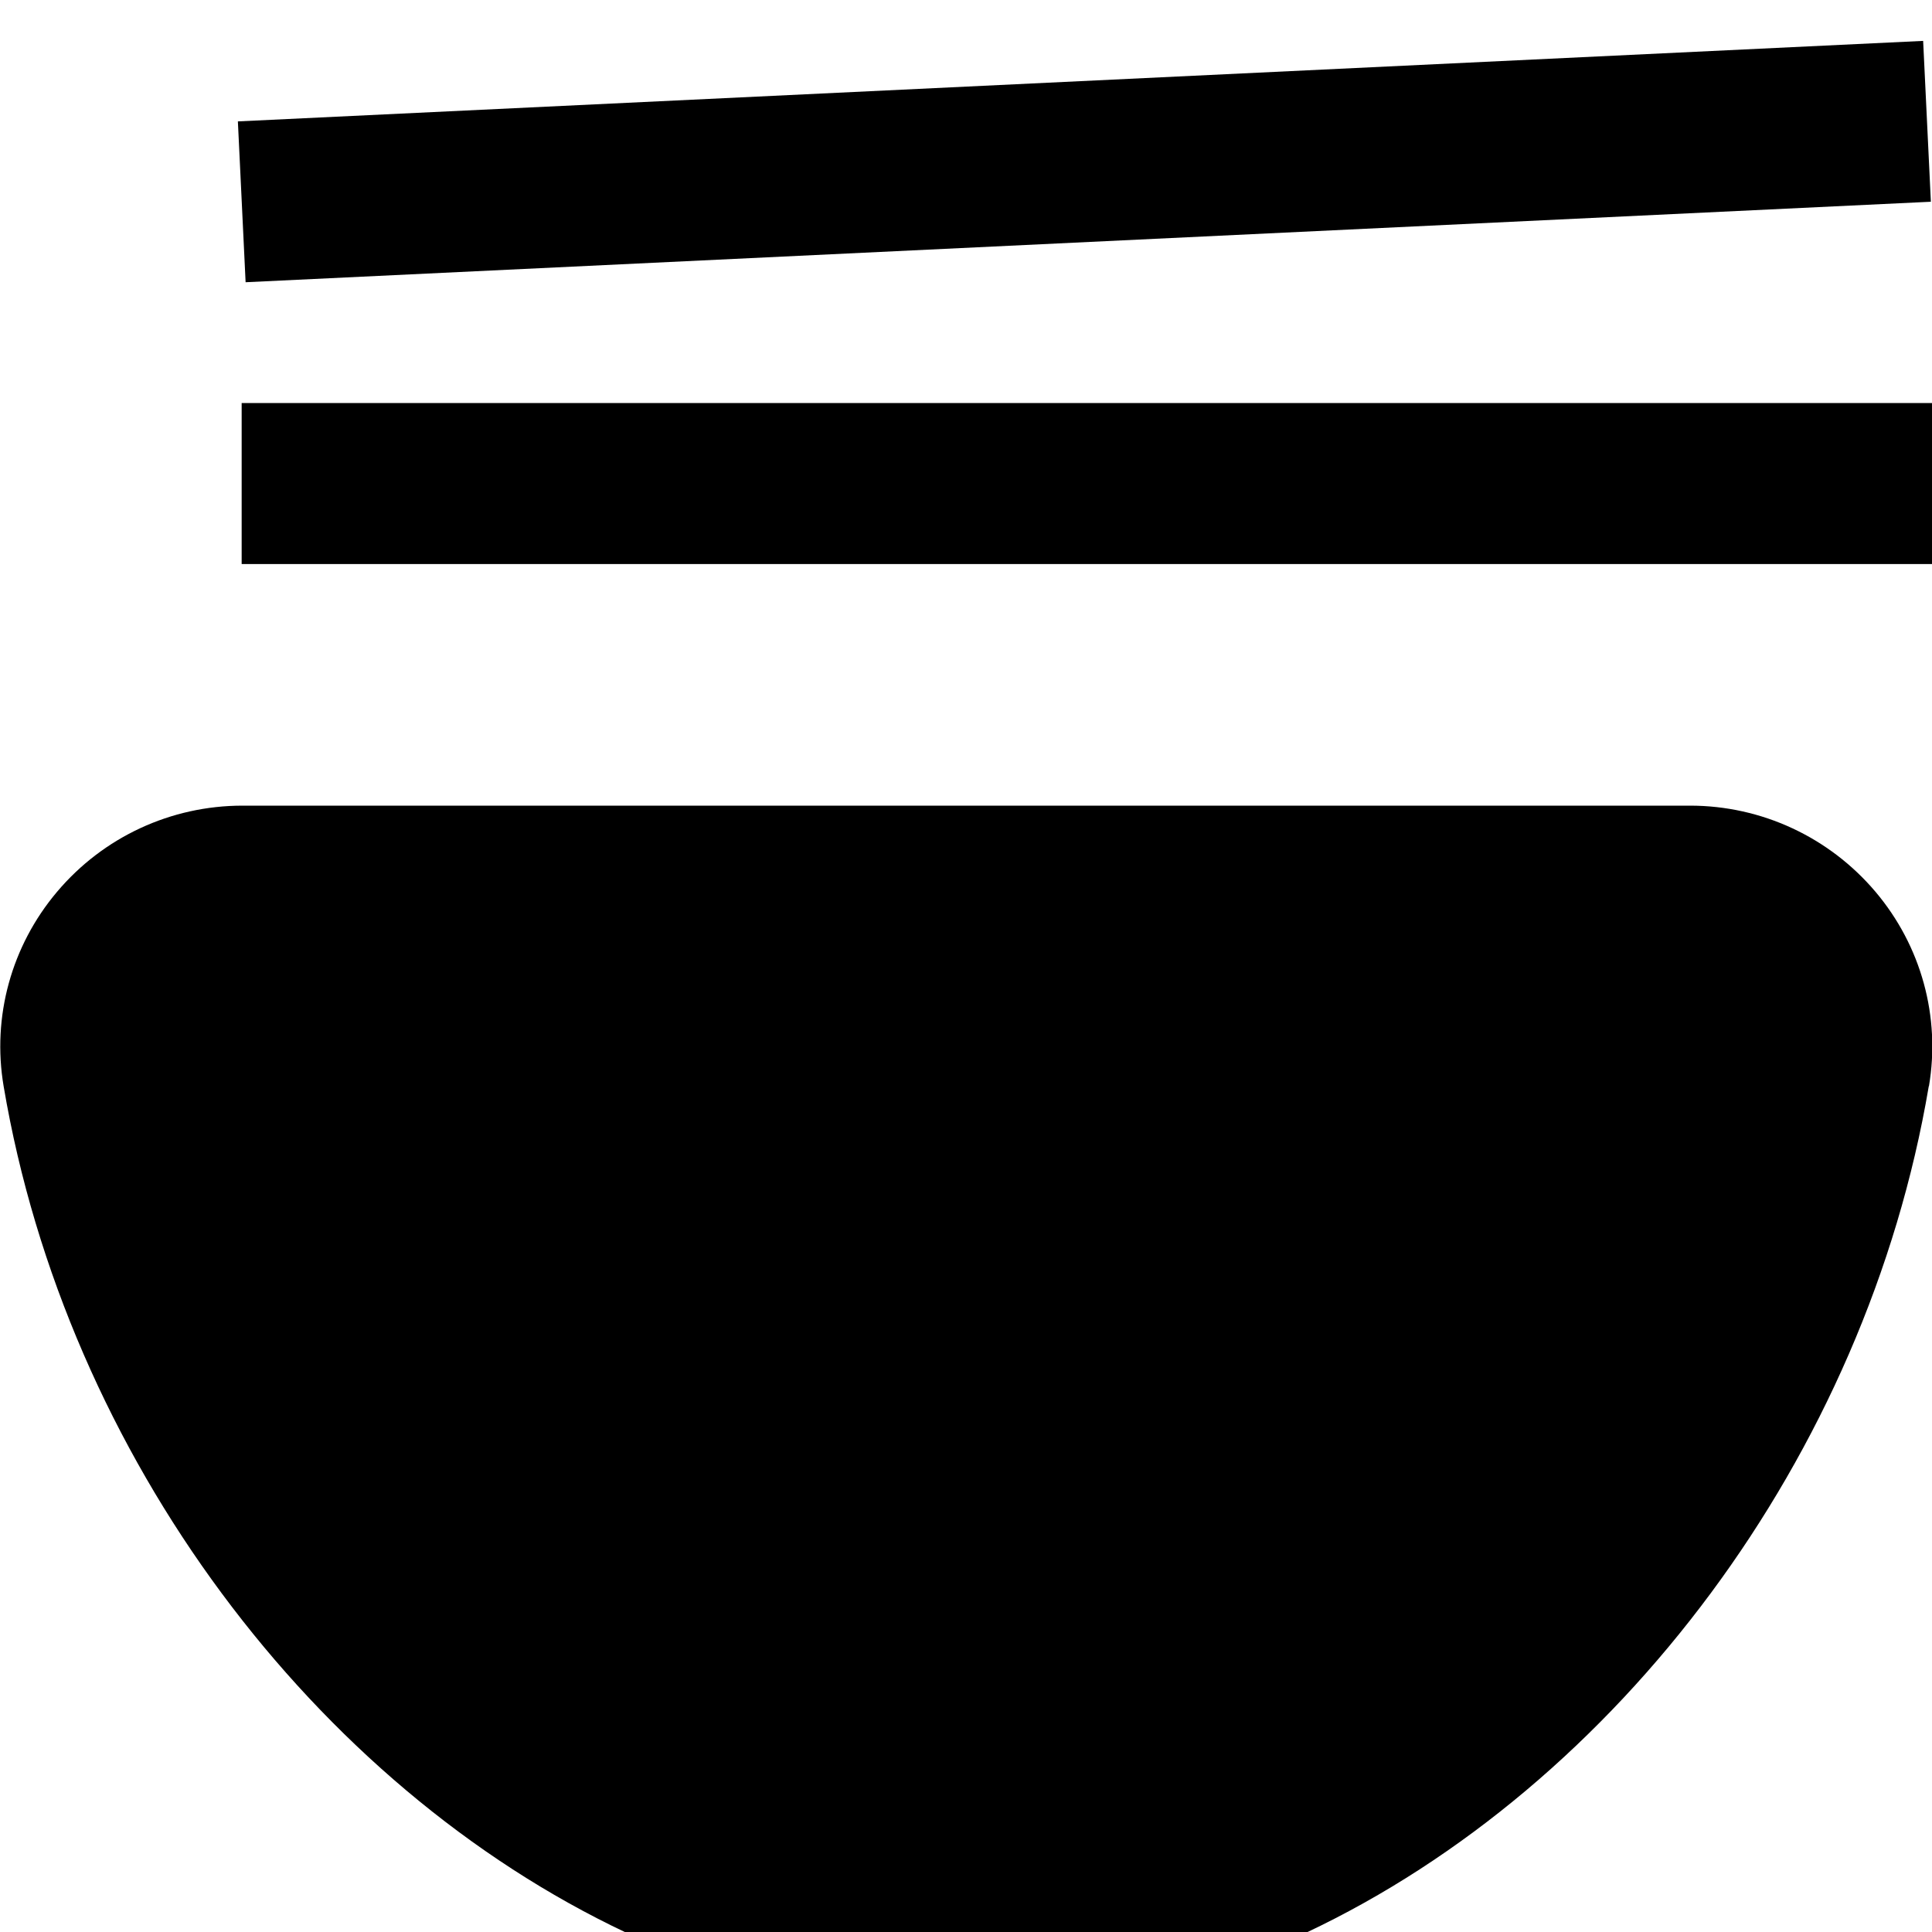 <?xml version="1.0" encoding="UTF-8"?>
<svg xmlns="http://www.w3.org/2000/svg" id="Layer_1" data-name="Layer 1" viewBox="0 0 24 24" width="512" height="512"><path d="m23.96,13.493c-.778,4.601-3.866,8.689-7.733,10.515H7.778C3.911,22.182.823,18.094.045,13.493c-.146-.862.096-1.743.664-2.415.575-.681,1.415-1.07,2.304-1.07h17.981c.889,0,1.729.391,2.304,1.07.568.672.81,1.553.664,2.415ZM3.002,5.007v2h21.001v-2H3.002Zm20.984-2.501l-.096-1.998L2.955,1.508l.096,1.998,20.937-1Z"/></svg>
